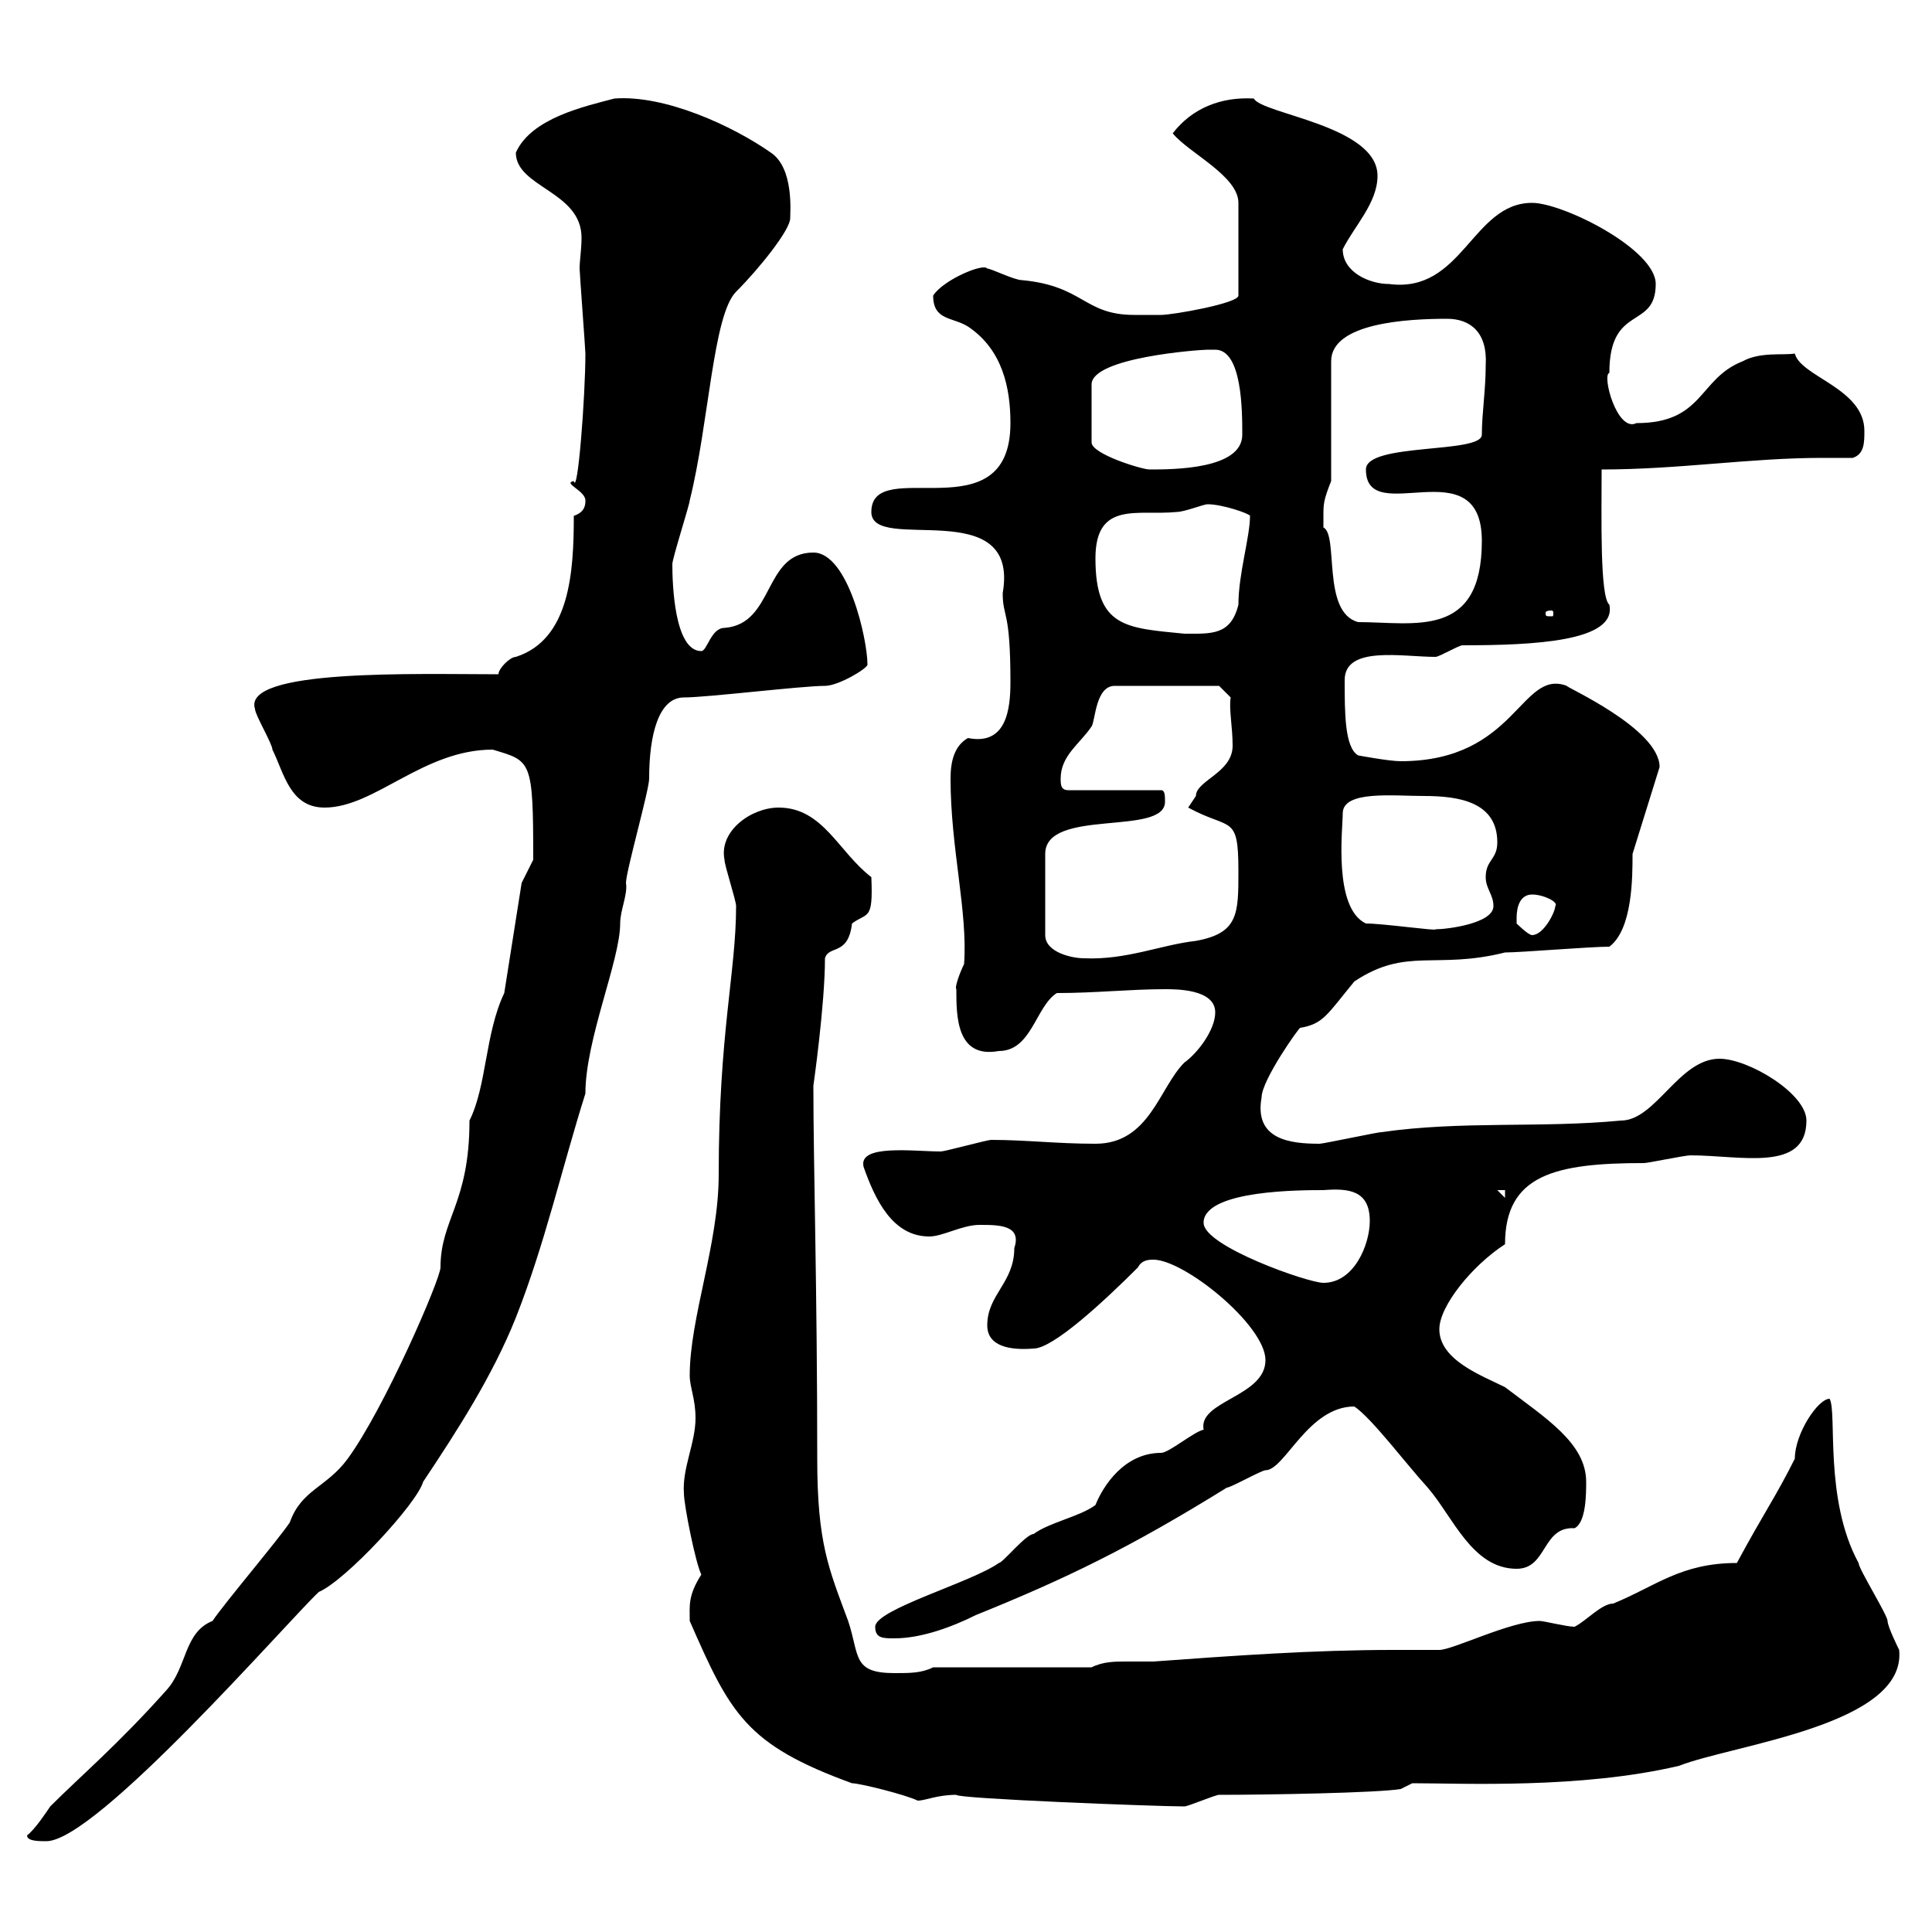 <svg xmlns="http://www.w3.org/2000/svg" xmlns:xlink="http://www.w3.org/1999/xlink" width="300" height="300"><path d="M4.20 285C4.20 285.90 6 285.90 7.20 285.90C15 285.90 44.70 251.70 49.50 247.20C53.70 245.40 64.80 233.40 65.70 230.10C71.10 222 76.50 213.60 80.10 204.60C84.60 193.20 87.30 181.20 90.90 169.80C90.90 161.40 96.30 149.10 96.30 143.40C96.30 141.30 97.50 138.90 97.20 137.10C97.20 135.30 100.80 122.70 100.80 120.90C100.80 114 102.30 108.30 106.20 108.30C109.80 108.30 124.50 106.50 128.10 106.50C130.20 106.50 134.70 103.80 134.70 103.20C134.70 99.30 131.70 85.80 126.30 85.80C118.50 85.80 120.30 96.90 112.50 97.50C110.40 97.50 109.80 101.10 108.90 101.10C104.70 101.10 104.40 90.60 104.40 87.60C104.40 86.70 107.10 78.30 107.10 77.70C110.10 65.70 110.70 48.90 114.30 45.30C117.90 41.70 122.70 35.70 122.70 33.90C122.70 33 123.30 26.10 119.70 23.70C113.70 19.50 103.20 14.70 95.40 15.30C90.90 16.50 82.50 18.30 80.10 23.70C80.10 29.10 90.30 29.70 90.30 36.90C90.30 38.70 90 40.50 90 41.70C90 42.30 90.90 54.30 90.90 54.90C90.90 61.50 89.70 77.10 89.10 74.70C87.30 75 90.90 76.20 90.90 77.70C90.90 78.30 90.90 79.50 89.10 80.10C89.10 88.80 88.50 99.30 80.10 102C79.20 102 77.40 103.80 77.40 104.70C64.80 104.70 37.50 103.80 39.60 110.10C39.60 111 42.30 115.50 42.30 116.40C44.10 120 45 125.40 50.40 125.40C58.20 125.40 65.70 116.40 76.50 116.40C82.50 118.20 82.80 117.90 82.80 133.50L81 137.10L78.30 154.20C75.30 160.50 75.60 168.60 72.90 174C72.90 186.90 68.40 189.30 68.40 196.80C68.40 198.60 59.70 218.70 54 226.50C50.70 231 46.80 231.30 45 236.40C43.20 239.10 34.80 249 33 251.70C28.50 253.50 29.10 258.90 25.80 262.50C18.30 270.90 12.60 275.70 7.80 280.50C7.20 281.40 5.40 284.10 4.20 285ZM148.50 278.70C148.50 279.30 179.70 280.50 183.90 280.50C184.50 280.50 188.70 278.70 189.30 278.70C196.80 278.70 213.90 278.40 217.50 277.80L219.30 276.90C227.10 276.90 245.40 277.80 260.70 274.20C269.10 270.90 296.10 267.90 294.90 256.20C294.90 256.20 293.10 252.60 293.10 251.70C293.10 250.80 288.60 243.60 288.60 242.70C283.20 232.80 285.30 219.30 284.10 217.20C282.30 217.20 278.70 222.60 278.70 226.50C275.70 232.50 273.90 234.90 269.70 242.70C261 242.70 257.10 246.30 250.50 249C248.70 249 246.30 251.70 244.50 252.60C243.30 252.60 239.70 251.70 239.10 251.70C234.60 251.70 225.60 256.20 223.50 256.20C221.10 256.20 218.70 256.20 216.30 256.20C204 256.20 191.40 257.10 179.10 258C177.30 258 176.40 258 174.90 258C173.10 258 171.30 258 169.50 258.90L144.90 258.90C143.10 259.80 141.30 259.80 138.90 259.80C132.30 259.80 133.50 257.10 131.70 251.70C128.70 243.60 126.90 239.70 126.90 226.50C126.90 200.10 126.30 180.90 126.30 168.60C126.30 168.60 128.10 156 128.10 148.80C128.70 146.70 131.70 148.50 132.30 143.40C134.70 141.60 135.60 143.10 135.30 136.20C130.20 132.30 127.80 125.40 120.90 125.40C116.70 125.40 111.60 129 112.50 133.50C112.50 134.40 114.30 139.80 114.30 140.70C114.30 150.90 111.60 160.50 111.60 182.40C111.60 193.20 107.10 204.60 107.10 213.60C107.10 215.40 108 217.20 108 220.20C108 224.10 105.90 228 106.20 231.90C106.20 233.70 108 242.70 108.90 244.50C106.80 247.80 107.10 249.30 107.10 251.70C113.40 266.10 115.80 270.90 132.30 276.90C133.50 276.90 140.70 278.70 142.50 279.60C143.70 279.60 145.50 278.70 148.50 278.70ZM135.90 252.60C135.90 254.40 137.10 254.40 138.90 254.40C143.10 254.40 147.90 252.60 151.50 250.80C165.60 245.10 175.50 240.30 190.50 231C191.10 231 195.90 228.30 196.50 228.30C199.50 228.30 203.10 218.40 210.30 218.40C213 220.20 218.40 227.40 221.70 231C225.60 235.50 228.60 243.60 235.50 243.60C240.30 243.60 239.40 237 244.50 237.30C246.30 236.40 246.30 231.90 246.30 230.10C246.30 224.10 240 220.20 233.70 215.40C230.10 213.60 223.50 211.20 223.50 206.40C223.50 202.80 228.60 196.50 233.70 193.20C233.70 182.40 241.50 180.60 255.30 180.60C255.90 180.60 261.60 179.40 262.50 179.40C270.30 179.40 280.50 182.10 280.50 174C280.50 169.80 271.50 164.40 267 164.40C260.70 164.40 257.10 174 251.70 174C239.10 175.20 227.10 174 214.50 175.80C213.90 175.80 205.50 177.60 204.90 177.60C200.40 177.60 194.70 177 195.90 170.40C195.90 167.70 201.90 159.30 201.90 159.60C205.50 159 206.10 157.50 210.30 152.40C218.40 147 222.90 150.60 233.70 147.90C236.10 147.90 246.90 147 249.90 147C253.50 144.30 253.50 136.20 253.50 132.60L257.70 119.10C257.70 113.10 242.70 106.50 243.30 106.50C236.10 103.80 235.50 118.20 217.50 118.20C215.70 118.20 210.90 117.30 210.90 117.30C208.80 116.10 208.80 110.70 208.80 105.60C208.80 100.20 217.80 102 222.90 102C223.50 102 226.50 100.20 227.10 100.20C238.20 100.20 251.10 99.60 249.90 93.90C248.40 92.70 248.70 80.10 248.70 72.90C260.70 72.90 271.80 71.10 282.90 71.10C284.40 71.10 285.90 71.10 287.70 71.10C289.50 70.50 289.50 68.70 289.50 66.90C289.50 60.30 279.60 58.50 278.70 54.90C276.90 55.20 273.30 54.60 270.60 56.10C263.70 58.80 264.60 65.70 254.10 65.70C251.10 67.20 248.70 58.20 249.90 57.90C249.90 47.10 257.10 51.30 257.10 44.10C257.10 38.70 242.70 31.50 237.90 31.50C228.60 31.50 227.10 45.60 215.70 44.10C212.70 44.10 208.50 42.30 208.50 38.70C210.30 35.10 213.90 31.50 213.90 27.30C213.90 19.50 195.90 17.70 194.70 15.30C189.60 15 185.10 16.80 182.10 20.70C184.50 23.70 192.30 27.30 192.30 31.50L192.30 45.90C192.30 47.10 182.10 48.90 180.30 48.90C178.80 48.90 177.30 48.90 176.10 48.90C168.30 48.90 168.30 44.40 158.70 43.50C157.50 43.50 153.90 41.70 153.30 41.70C152.70 40.80 146.40 43.50 144.90 45.90C144.90 49.80 147.90 49.20 150.30 50.70C155.70 54.30 156.90 60.30 156.90 65.70C156.90 83.10 135.30 70.50 135.30 79.50C135.30 86.10 158.40 76.50 155.70 92.10C155.70 96 156.90 94.50 156.90 105.90C156.90 110.10 156.30 115.80 150.30 114.60C148.20 115.80 147.60 118.20 147.60 120.90C147.60 131.70 150.30 141.60 149.70 149.70C149.10 150.90 148.20 153.30 148.50 153.60C148.50 157.80 148.50 164.40 155.10 163.20C160.20 163.20 160.80 156.30 164.10 154.20C170.10 154.20 175.50 153.60 180.90 153.60C182.70 153.60 188.70 153.60 188.70 157.20C188.70 159.90 186 163.50 183.90 165C180 168.90 178.50 177.60 170.10 177.60C164.10 177.60 159.30 177 153.90 177C153.30 177 146.70 178.80 146.10 178.80C141.90 178.80 133.20 177.60 134.10 181.20C135.90 186.30 138.60 192 144.30 192C146.40 192 149.40 190.20 152.10 190.20C155.10 190.20 158.70 190.20 157.50 193.80C157.50 199.20 153.30 201 153.30 205.80C153.30 209.10 156.90 209.70 160.50 209.40C163.50 209.40 171.30 202.20 176.70 196.80C177.30 195.60 178.50 195.60 179.10 195.60C183.90 195.60 196.50 205.80 196.50 211.20C196.50 216.90 186 217.50 186.90 222C185.40 222.30 181.50 225.60 180.30 225.60C174.60 225.60 171.30 230.70 170.10 233.70C167.70 235.50 162.90 236.40 160.50 238.20C159.30 238.20 155.70 242.70 155.10 242.70C150.90 245.70 135.90 249.90 135.90 252.60ZM186.90 189.60C187.50 184.80 201.90 184.80 205.50 184.80C209.40 184.50 212.70 184.80 212.70 189.60C212.70 193.20 210.30 199.20 205.50 199.20C203.10 199.20 186.90 193.50 186.90 189.90C186.90 189.90 186.90 189.60 186.90 189.60ZM232.50 184.80L233.70 184.80L233.70 186ZM180.90 124.50C180.90 123.60 180.90 122.70 180.30 122.70L165.90 122.70C164.70 122.70 164.70 121.80 164.70 120.90C164.70 117.30 167.70 115.50 169.50 112.80C170.10 111.90 170.10 106.50 173.10 106.50L189.30 106.50L191.10 108.30C190.80 110.10 191.40 112.80 191.40 115.80C191.40 120 185.70 121.20 185.70 123.60C185.70 123.60 184.50 125.40 184.50 125.40C191.10 129 192.30 126.30 192.30 135.30C192.30 141.90 192.30 144.90 185.70 146.10C180.30 146.70 174.90 149.10 168.30 148.80C166.50 148.80 162.30 147.90 162.30 145.20L162.30 132.60C162.30 125.40 180.90 129.90 180.90 124.50ZM235.50 142.50C235.50 140.70 236.10 138.90 237.90 138.90C239.70 138.90 242.10 140.10 241.50 140.70C241.50 141.60 239.70 145.20 237.90 145.20C237.30 145.20 235.50 143.40 235.50 143.40C235.50 143.40 235.50 142.50 235.50 142.50ZM212.10 143.40C207 141 208.50 128.70 208.50 126.30C208.50 122.70 216.30 123.60 221.10 123.60C226.50 123.60 232.50 124.50 232.50 130.80C232.50 133.50 230.70 133.50 230.70 136.20C230.70 138 231.90 138.90 231.90 140.70C231.90 143.40 224.70 144.30 222.90 144.30C223.20 144.60 214.80 143.40 212.10 143.40ZM170.10 86.70C170.10 77.70 176.70 80.10 182.70 79.50C183.90 79.50 186.90 78.30 187.50 78.30C189.90 78.30 194.10 79.80 194.10 80.10C194.10 83.40 192.30 89.10 192.30 93.90C191.10 98.70 188.10 98.40 183.90 98.40C174.90 97.50 170.10 97.50 170.10 86.70ZM205.50 80.10C205.50 78.30 205.50 77.70 206.70 74.70L206.70 56.10C206.70 50.10 218.70 49.50 224.70 49.50C228.30 49.50 231 51.60 230.70 56.70C230.70 60.60 230.10 64.20 230.10 67.50C230.10 70.50 212.10 68.70 212.10 72.90C212.10 82.20 230.10 69.30 230.10 84C230.10 99.30 219.60 96.60 210.90 96.60C205.20 95.10 207.90 83.10 205.50 81.90C205.50 81.90 205.50 81.30 205.50 80.10ZM240.90 94.80C241.20 94.80 241.20 95.10 241.20 95.10C241.20 95.70 241.20 95.70 240.90 95.70C240 95.70 240 95.70 240 95.10C240 95.10 240 94.80 240.90 94.80ZM188.70 54.30C192.90 54.30 192.90 63.90 192.90 67.50C192.90 72.90 182.10 72.90 178.50 72.90C177.30 72.90 169.50 70.50 169.50 68.70L169.50 59.70C169.50 55.50 186.30 54.30 187.50 54.30C187.50 54.30 187.50 54.30 188.70 54.30Z"/></svg>